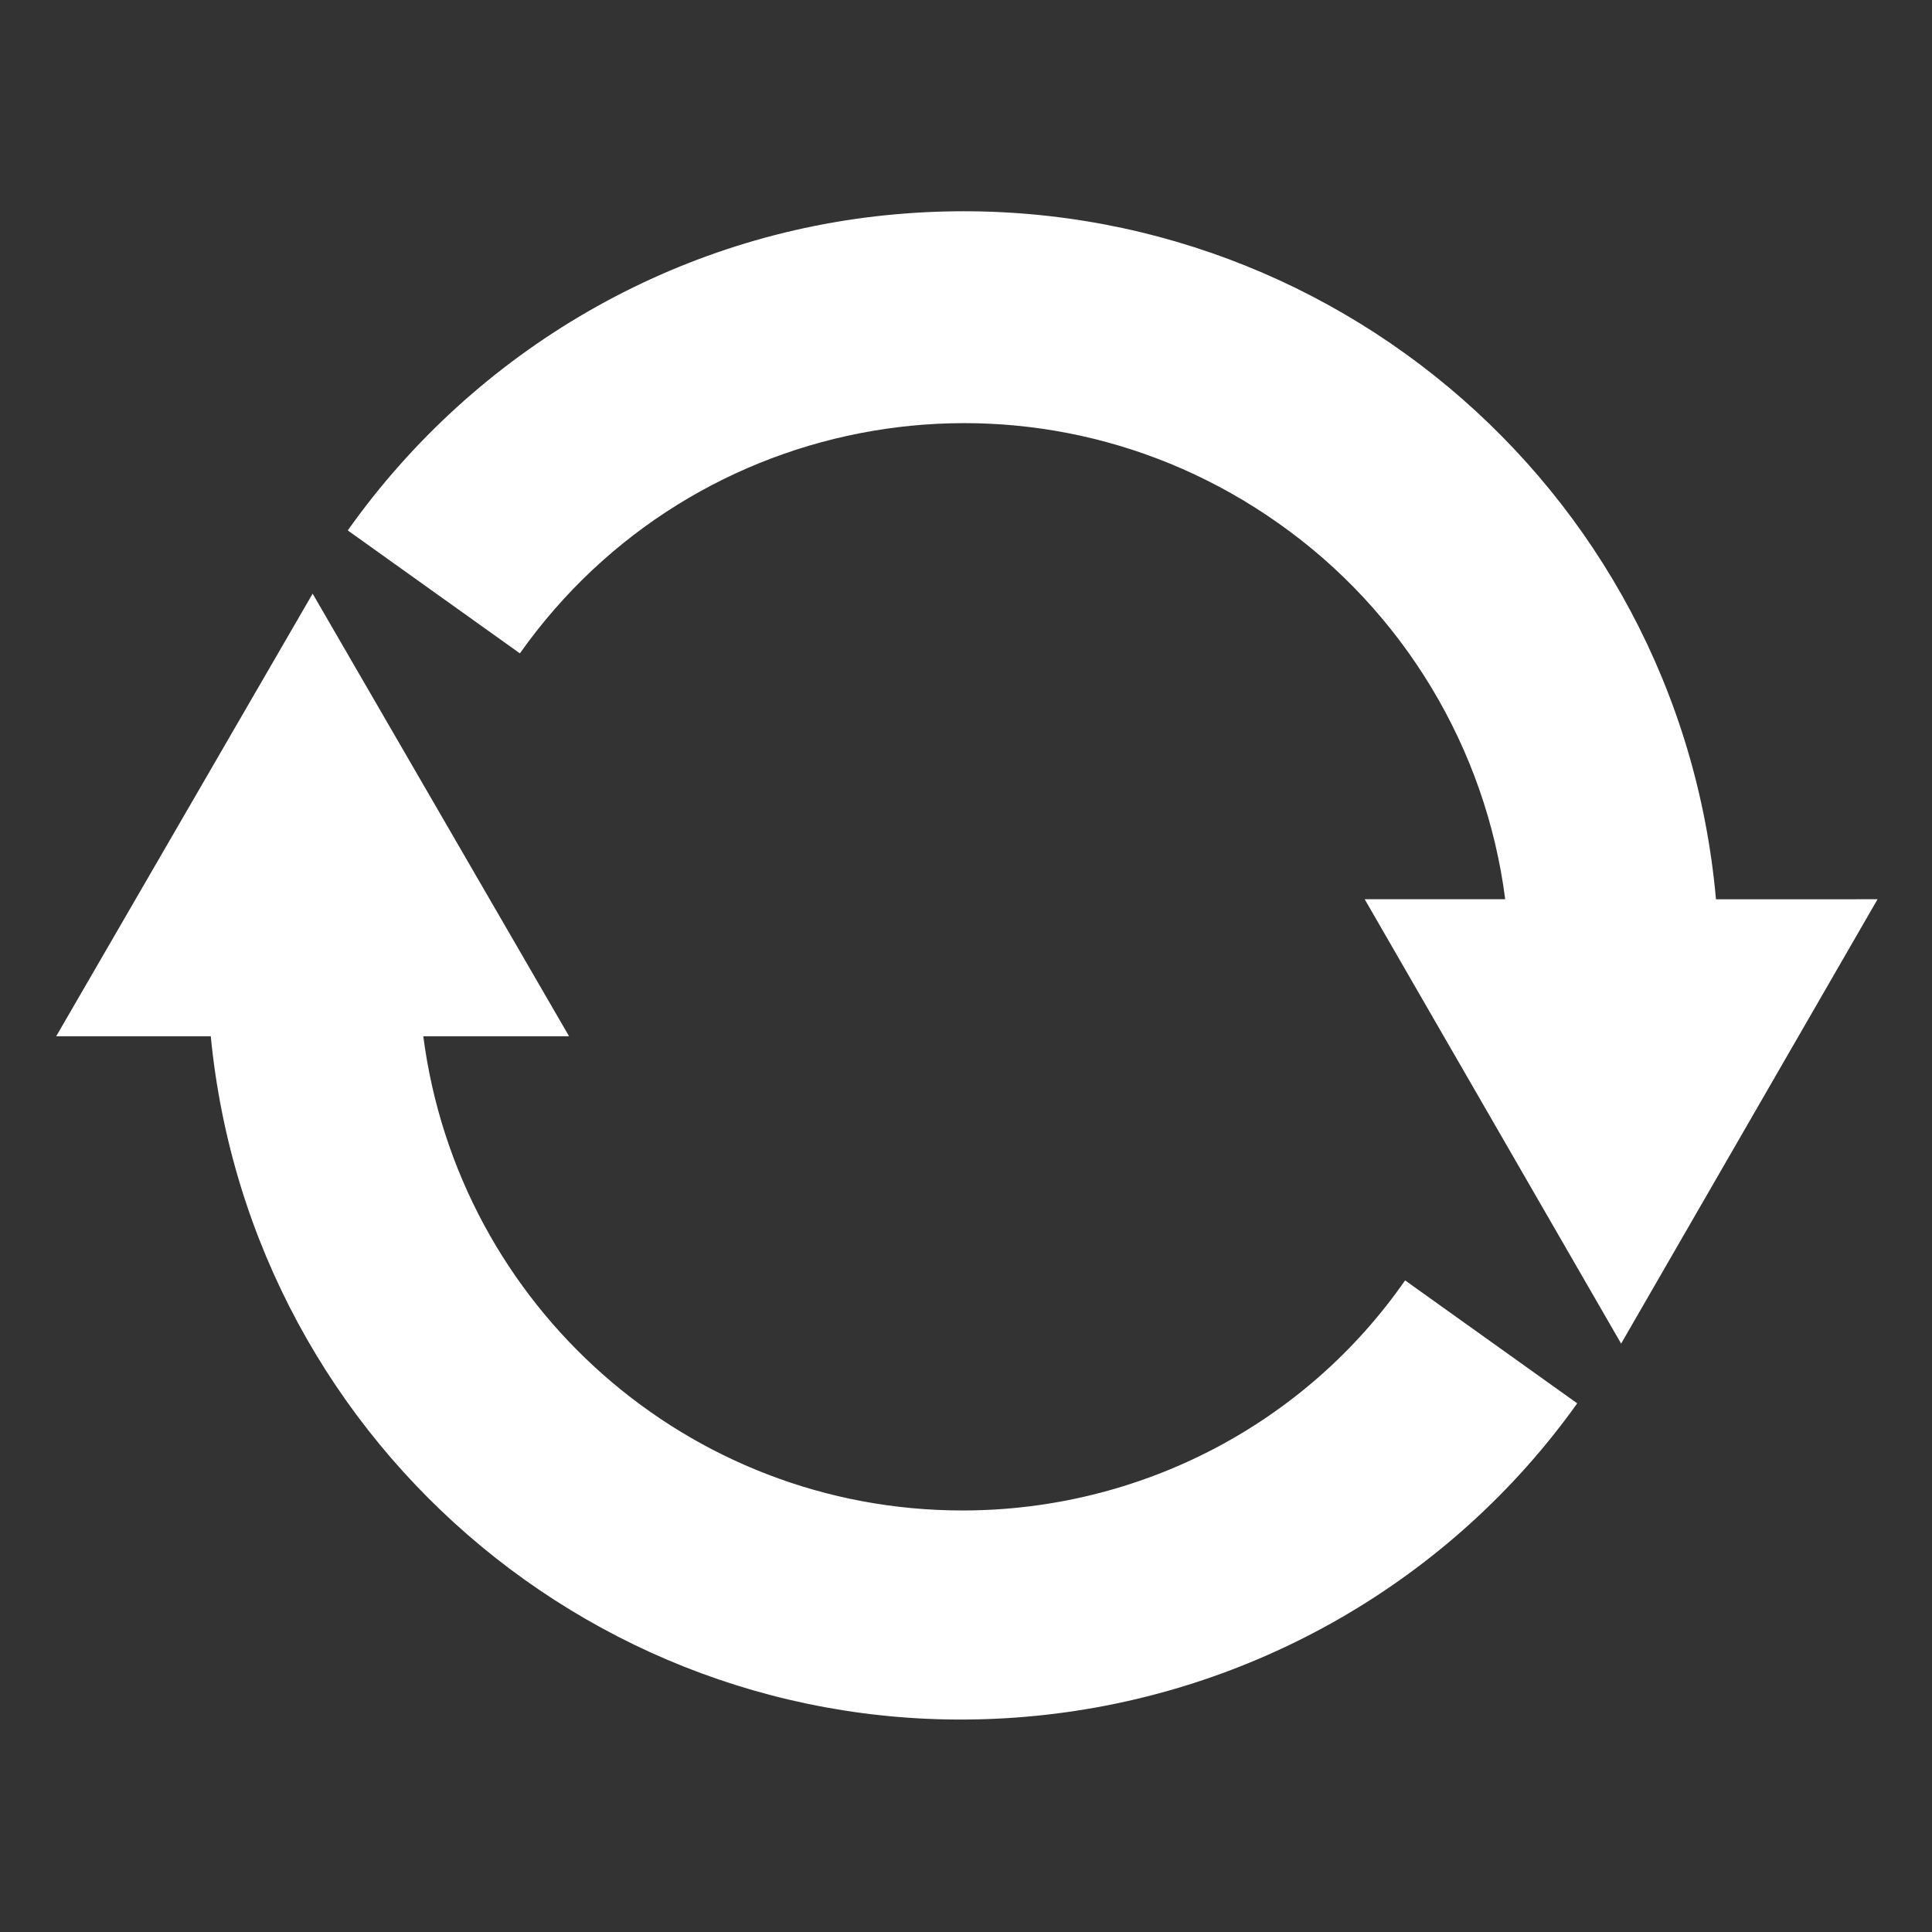 <?xml version="1.0" encoding="utf-8"?>
<!-- Generator: Adobe Illustrator 27.2.0, SVG Export Plug-In . SVG Version: 6.00 Build 0)  -->
<svg version="1.1" id="Layer_1" xmlns="http://www.w3.org/2000/svg" xmlns:xlink="http://www.w3.org/1999/xlink" x="0px" y="0px"
	 viewBox="0 0 110 110" style="enable-background:new 0 0 110 110;" xml:space="preserve">
<rect x="0" y="0" width="110" height="110" fill="#333333" stroke="none"/>
<style type="text/css">
	.st0{fill:#FFFFFF;}
</style>
<g id="Layer_2_00000009588270035171037140000000030526113001721276_">
	<g id="Layer_1-2">
		<path class="st0" d="M97.7,51.2c-2.1-23.7-23-41.1-46.7-39c-12.5,1.1-23.9,7.7-31.2,18l9.8,7c9.9-14,29.2-17.3,43.2-7.4
			c7.1,5,11.8,12.8,12.9,21.4h-8l14.6,25.3l14.6-25.3H97.7z"/>
		<path class="st0" d="M54.8,86c-15.6,0-28.7-11.6-30.7-27h8.3L17.8,33.8L3.2,59H12c2.3,23.6,23.2,41,46.9,38.7
			c12.4-1.2,23.7-7.7,30.9-17.8l-9.8-7C74.3,81.1,64.9,86,54.8,86z"/>
	</g>
</g>
</svg>
